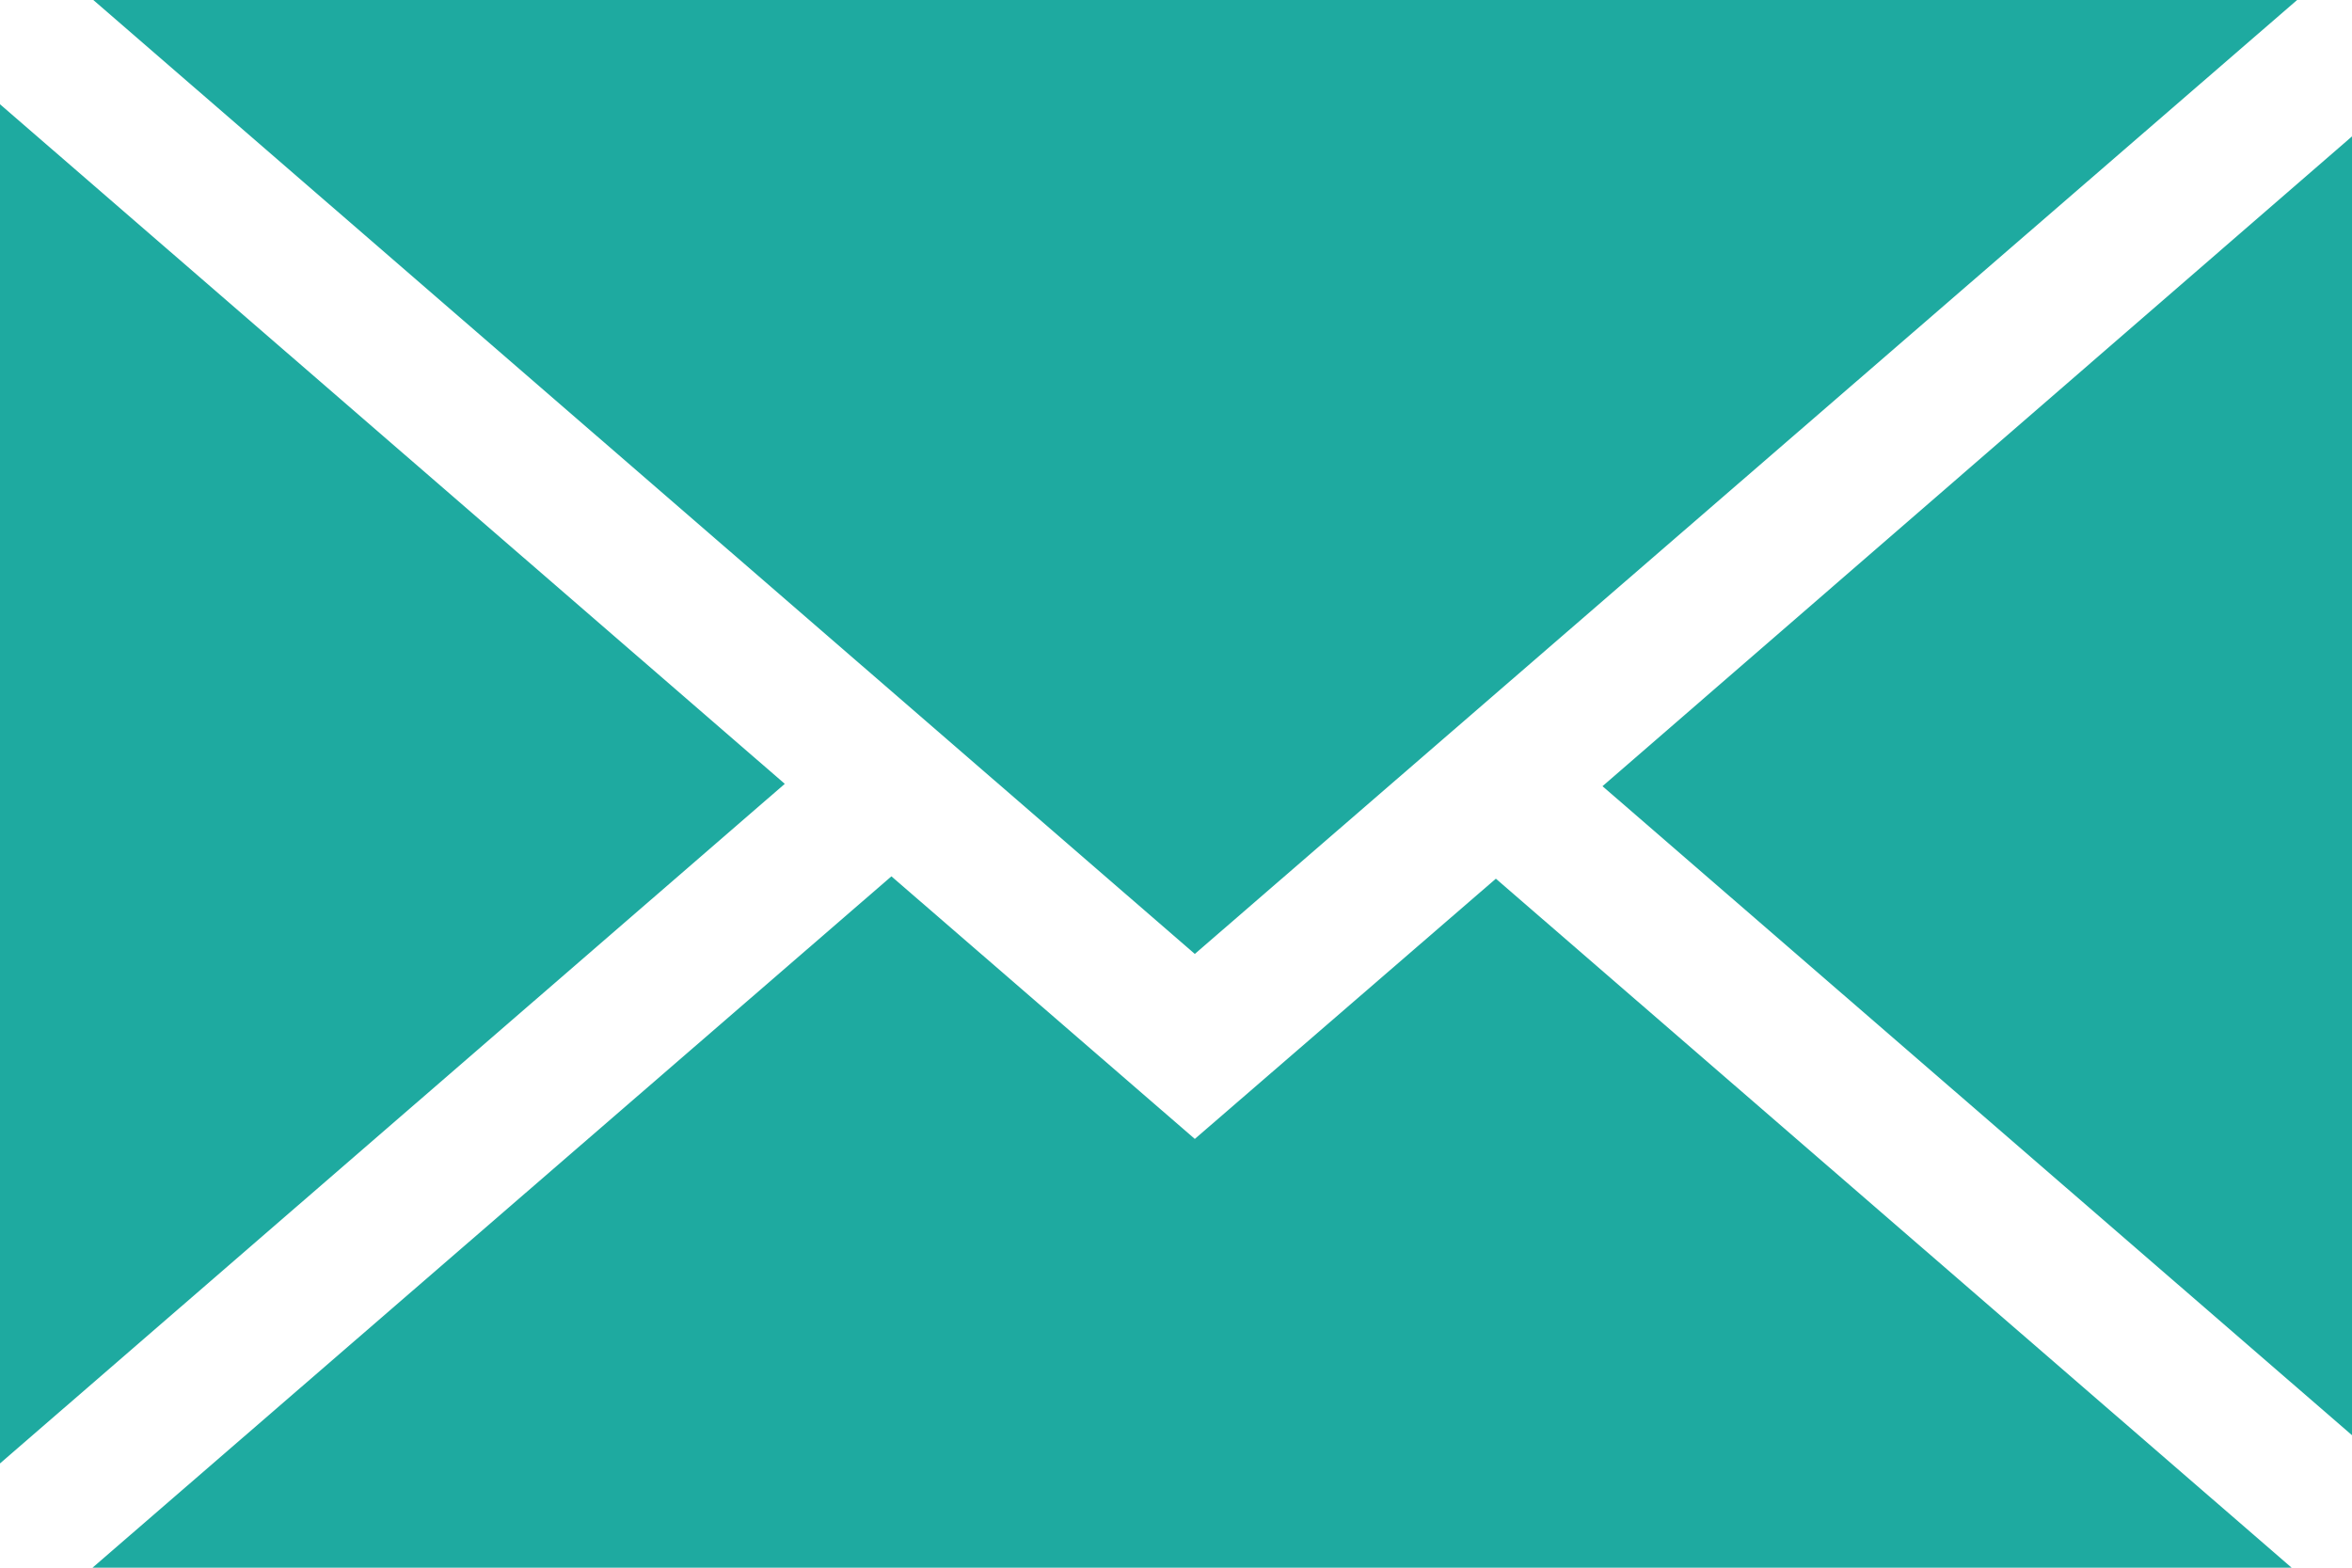 <?xml version="1.0" encoding="UTF-8"?> <!-- Generator: Adobe Illustrator 24.0.3, SVG Export Plug-In . SVG Version: 6.00 Build 0) --> <svg xmlns="http://www.w3.org/2000/svg" xmlns:xlink="http://www.w3.org/1999/xlink" version="1.1" id="Ebene_1" x="0px" y="0px" viewBox="0 0 30 20" style="enable-background:new 0 0 30 20;" xml:space="preserve"> <style type="text/css"> .st0{fill:#1EAAA0;} </style> <g> <g> <polygon class="st0" points="10.01,10 0,1.33 0,18.67 "></polygon> </g> <g> <polygon class="st0" points="29.3,0 1.19,0 15.24,12.17 "></polygon> </g> <g> <polygon class="st0" points="20.44,10.03 30,18.31 30,1.74 "></polygon> </g> <g> <polygon class="st0" points="19.08,11.21 15.24,14.53 11.37,11.18 1.18,20 29.23,20 "></polygon> </g> </g> </svg> 